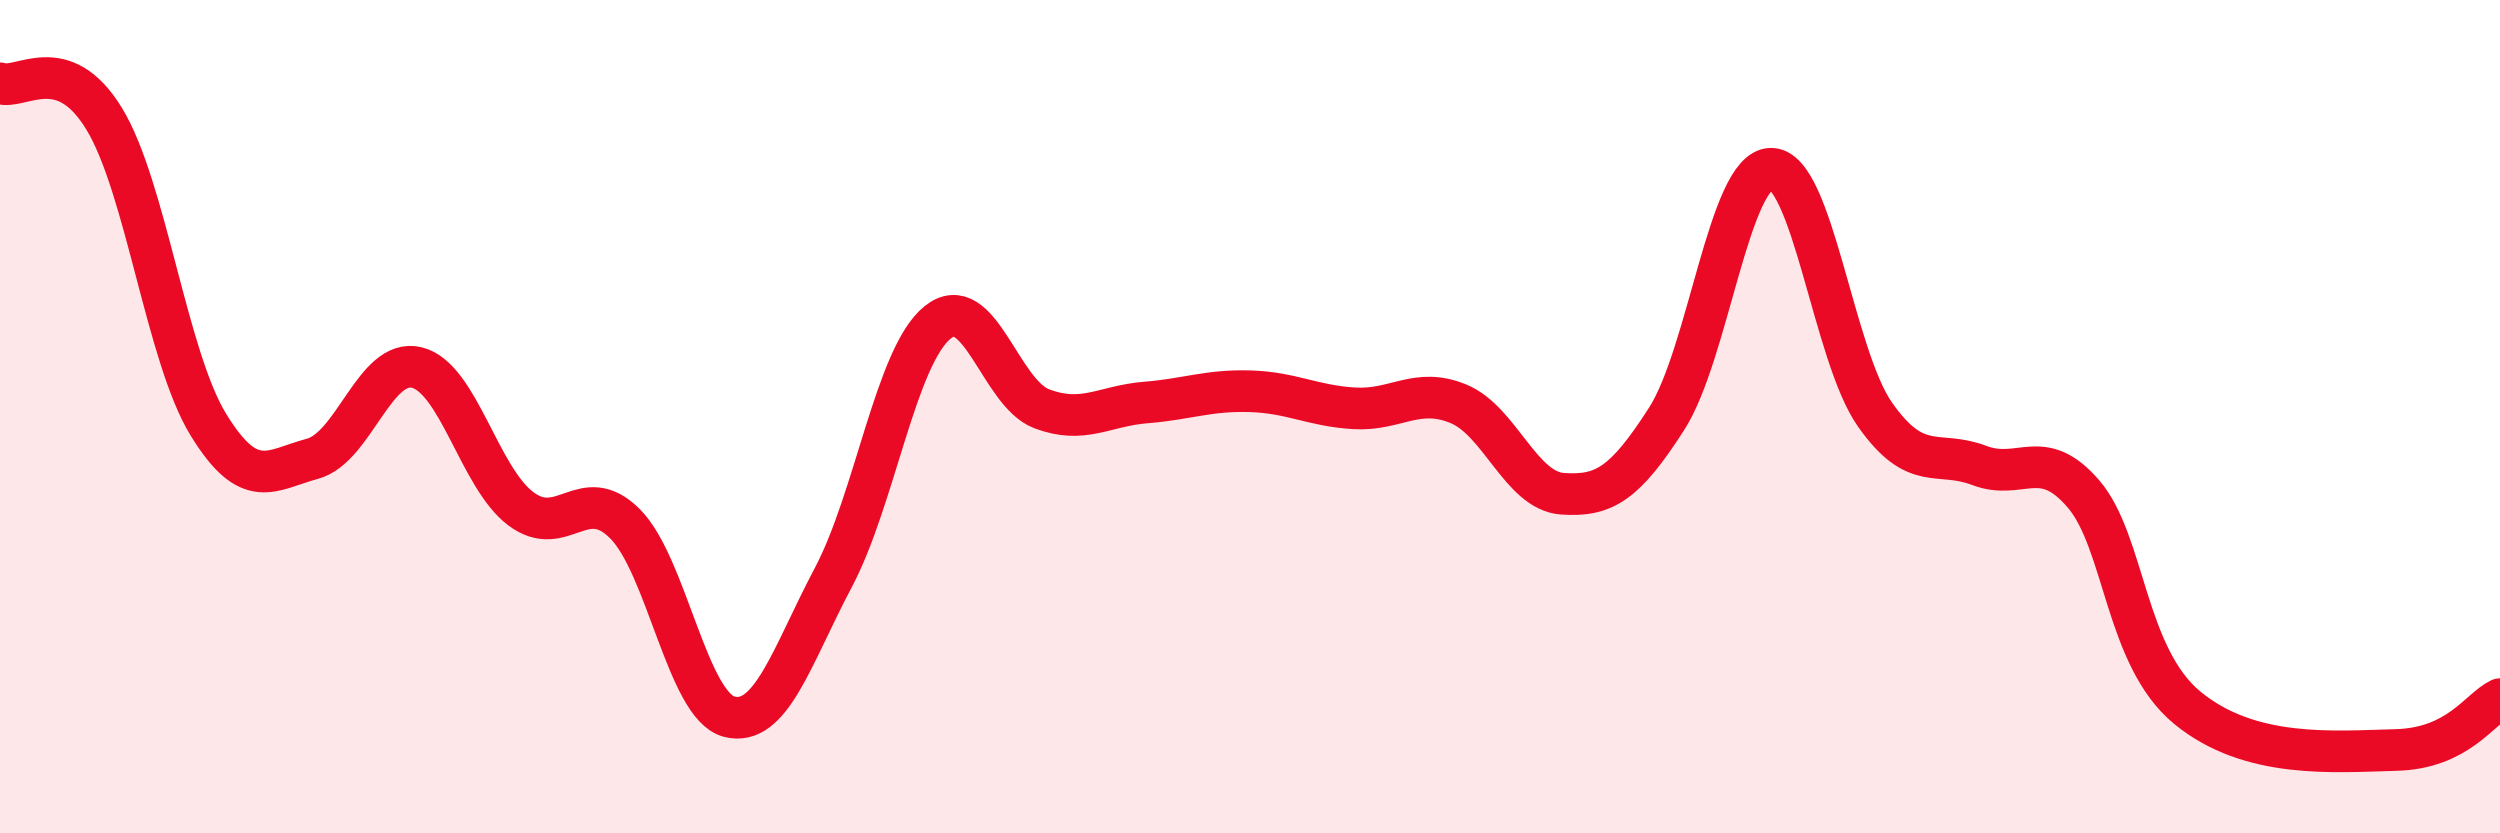 
    <svg width="60" height="20" viewBox="0 0 60 20" xmlns="http://www.w3.org/2000/svg">
      <path
        d="M 0,2 C 0.5,2.17 1.5,1.21 2.5,2.85 C 3.5,4.49 4,8.56 5,10.19 C 6,11.82 6.5,11.28 7.5,11.01 C 8.5,10.74 9,8.58 10,8.82 C 11,9.06 11.5,11.46 12.5,12.21 C 13.5,12.96 14,11.57 15,12.57 C 16,13.57 16.5,16.94 17.5,17.2 C 18.5,17.46 19,15.75 20,13.86 C 21,11.97 21.5,8.55 22.5,7.74 C 23.5,6.93 24,9.43 25,9.81 C 26,10.19 26.5,9.74 27.5,9.66 C 28.5,9.58 29,9.36 30,9.39 C 31,9.42 31.5,9.74 32.5,9.8 C 33.5,9.86 34,9.28 35,9.69 C 36,10.1 36.5,11.78 37.5,11.85 C 38.5,11.92 39,11.61 40,10.05 C 41,8.49 41.5,4.07 42.5,4.05 C 43.5,4.03 44,8.53 45,9.95 C 46,11.37 46.5,10.79 47.5,11.17 C 48.5,11.55 49,10.69 50,11.85 C 51,13.01 51,15.76 52.5,16.99 C 54,18.22 56,18.04 57.5,18 C 59,17.96 59.5,17.02 60,16.78L60 20L0 20Z"
        fill="#EB0A25"
        opacity="0.1"
        stroke-linecap="round"
        stroke-linejoin="round"
      />
      <path
        d="M 0,2 C 0.5,2.17 1.5,1.21 2.5,2.85 C 3.5,4.49 4,8.56 5,10.19 C 6,11.82 6.5,11.28 7.5,11.01 C 8.5,10.74 9,8.58 10,8.82 C 11,9.06 11.5,11.46 12.5,12.21 C 13.5,12.96 14,11.57 15,12.57 C 16,13.57 16.5,16.94 17.5,17.2 C 18.5,17.46 19,15.75 20,13.86 C 21,11.97 21.5,8.55 22.5,7.74 C 23.5,6.93 24,9.43 25,9.81 C 26,10.19 26.5,9.74 27.5,9.66 C 28.5,9.58 29,9.36 30,9.39 C 31,9.42 31.5,9.74 32.5,9.8 C 33.5,9.86 34,9.28 35,9.69 C 36,10.1 36.5,11.78 37.5,11.85 C 38.5,11.92 39,11.61 40,10.05 C 41,8.49 41.5,4.07 42.5,4.05 C 43.5,4.03 44,8.53 45,9.95 C 46,11.37 46.5,10.79 47.5,11.17 C 48.5,11.55 49,10.69 50,11.85 C 51,13.01 51,15.76 52.5,16.99 C 54,18.22 56,18.04 57.5,18 C 59,17.96 59.5,17.02 60,16.78"
        stroke="#EB0A25"
        stroke-width="1"
        fill="none"
        stroke-linecap="round"
        stroke-linejoin="round"
      />
    </svg>
  